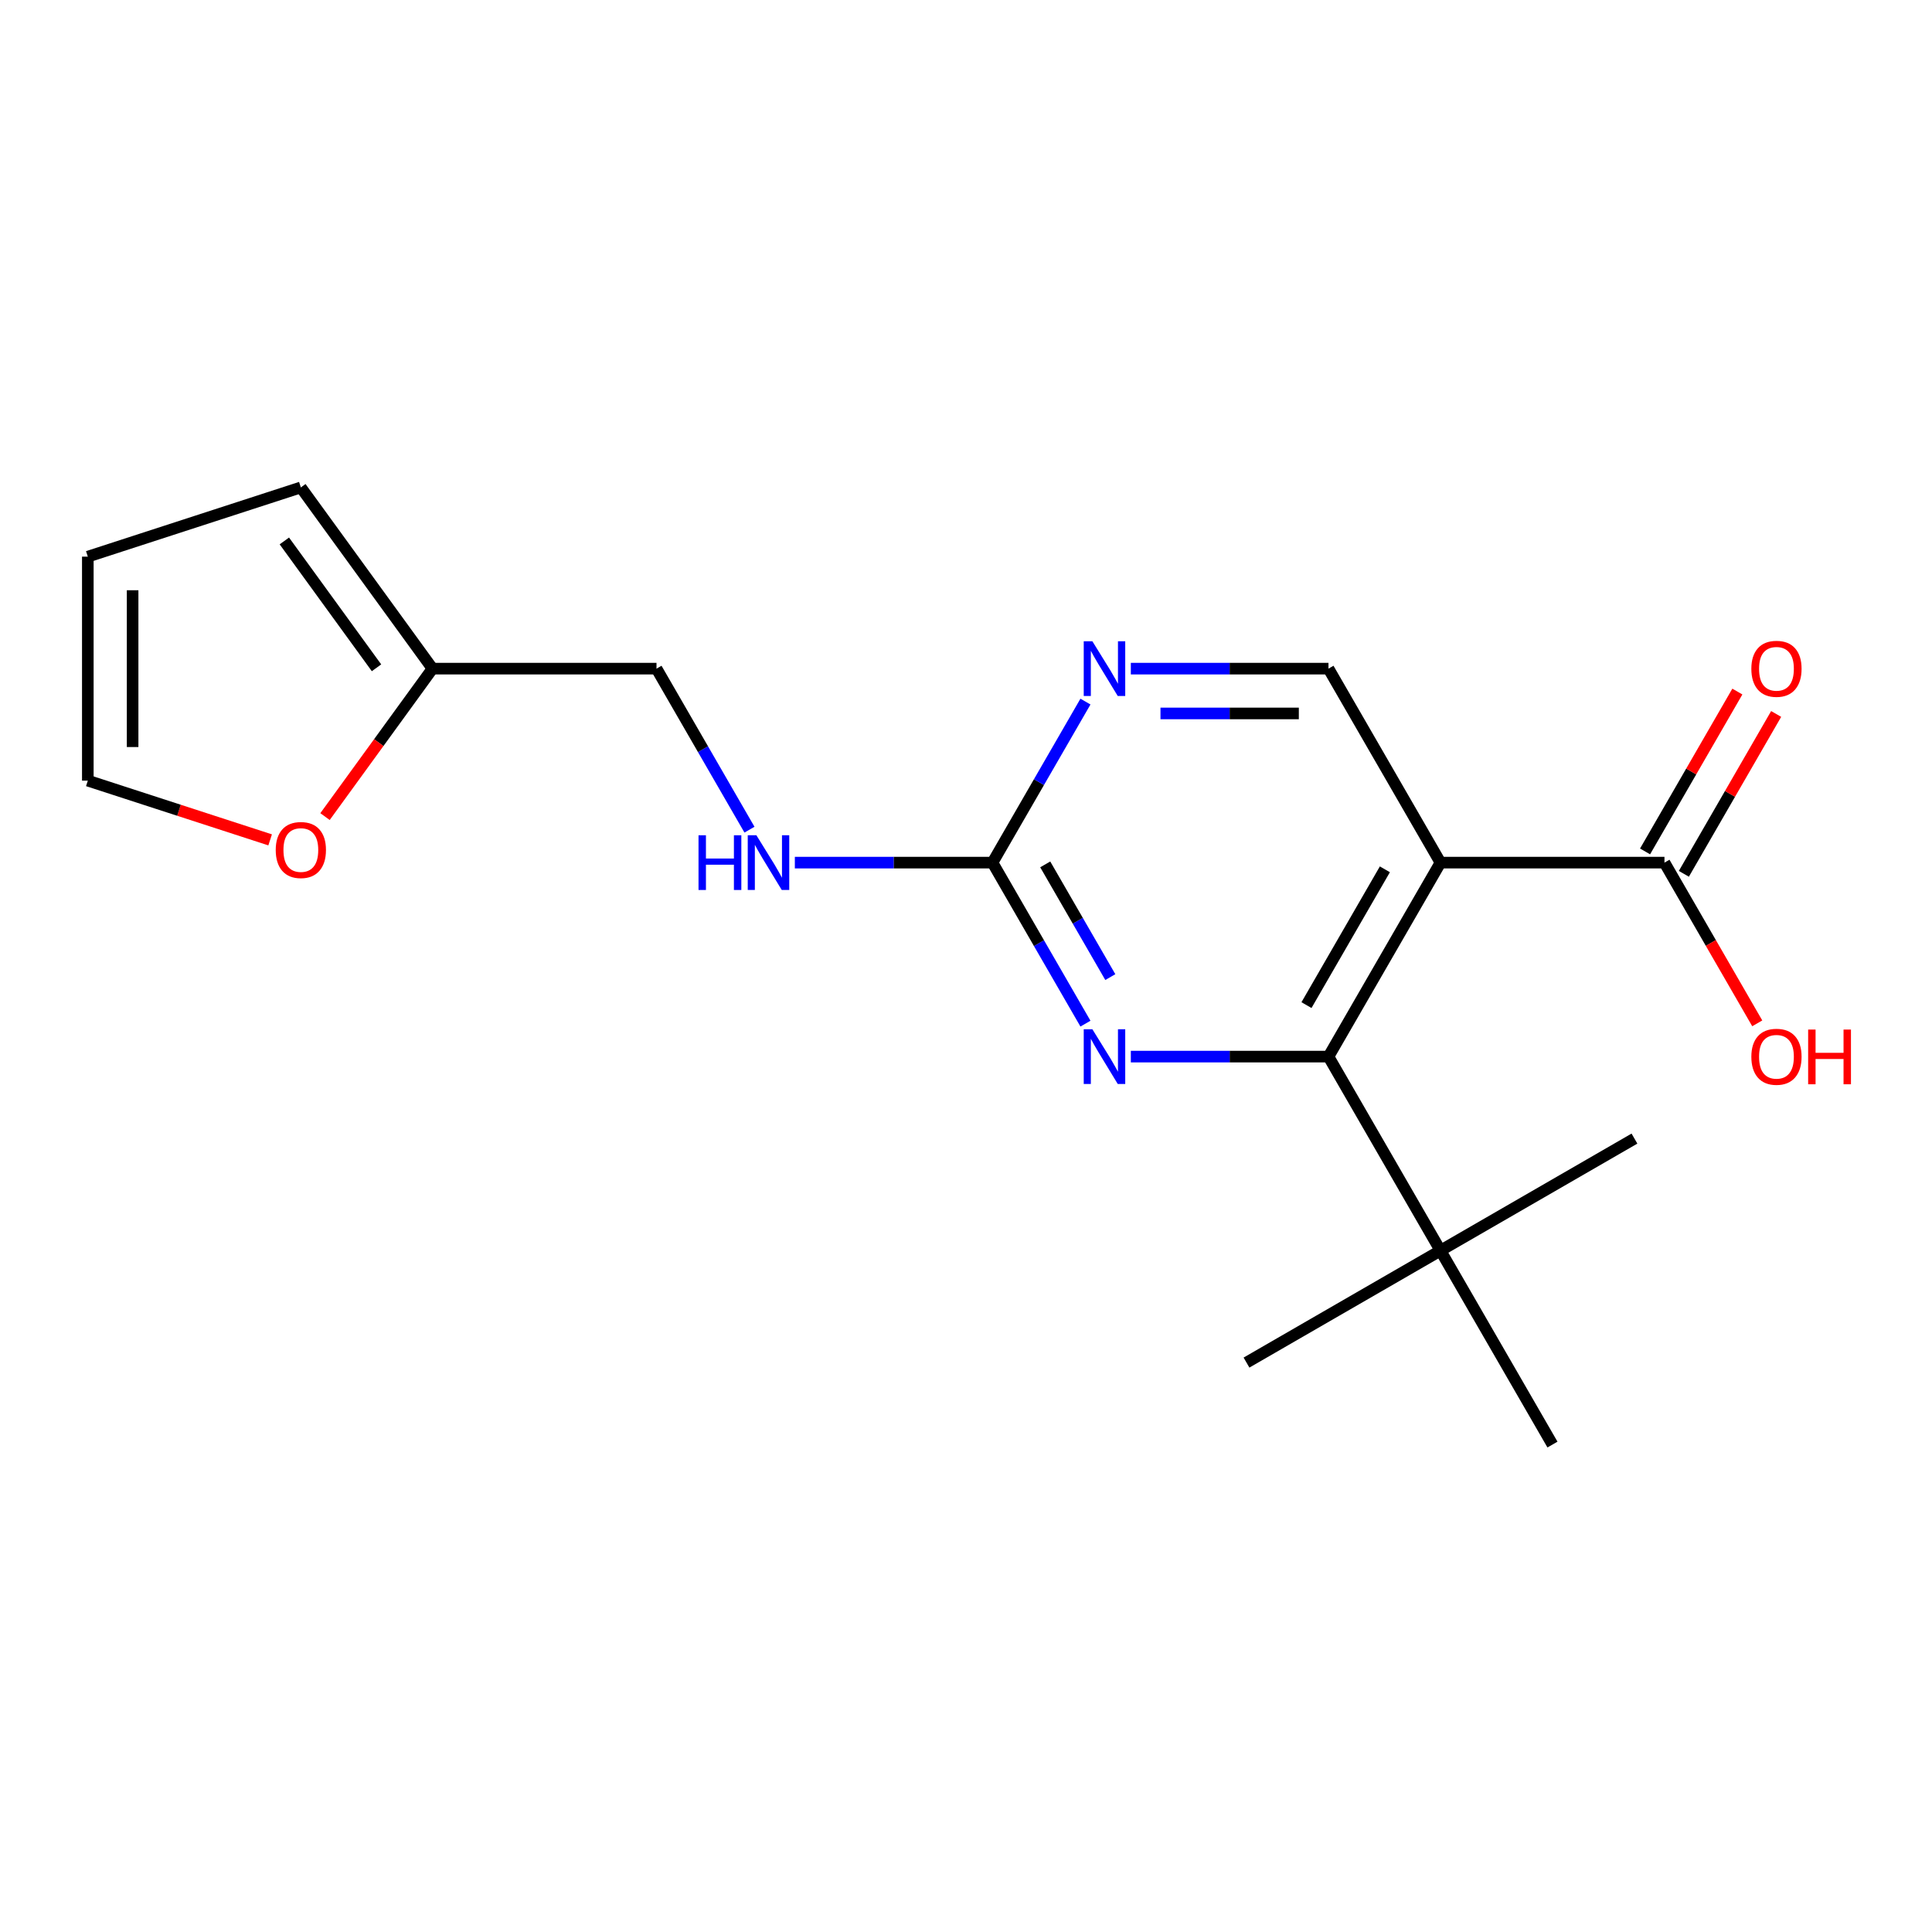 <?xml version='1.0' encoding='iso-8859-1'?>
<svg version='1.1' baseProfile='full'
              xmlns='http://www.w3.org/2000/svg'
                      xmlns:rdkit='http://www.rdkit.org/xml'
                      xmlns:xlink='http://www.w3.org/1999/xlink'
                  xml:space='preserve'
width='1000px' height='1000px' viewBox='0 0 1000 1000'>
<!-- END OF HEADER -->
<rect style='opacity:1.0;fill:#FFFFFF;stroke:none' width='1000' height='1000' x='0' y='0'> </rect>
<path class='bond-0' d='M 745.586,446.493 L 687.617,546.898' style='fill:none;fill-rule:evenodd;stroke:#000000;stroke-width:6px;stroke-linecap:butt;stroke-linejoin:miter;stroke-opacity:1' />
<path class='bond-0' d='M 716.809,449.96 L 676.231,520.243' style='fill:none;fill-rule:evenodd;stroke:#000000;stroke-width:6px;stroke-linecap:butt;stroke-linejoin:miter;stroke-opacity:1' />
<path class='bond-3' d='M 745.586,446.493 L 861.524,446.493' style='fill:none;fill-rule:evenodd;stroke:#000000;stroke-width:6px;stroke-linecap:butt;stroke-linejoin:miter;stroke-opacity:1' />
<path class='bond-5' d='M 745.586,446.493 L 687.617,346.087' style='fill:none;fill-rule:evenodd;stroke:#000000;stroke-width:6px;stroke-linecap:butt;stroke-linejoin:miter;stroke-opacity:1' />
<path class='bond-1' d='M 687.617,546.898 L 636.467,546.898' style='fill:none;fill-rule:evenodd;stroke:#000000;stroke-width:6px;stroke-linecap:butt;stroke-linejoin:miter;stroke-opacity:1' />
<path class='bond-1' d='M 636.467,546.898 L 585.317,546.898' style='fill:none;fill-rule:evenodd;stroke:#0000FF;stroke-width:6px;stroke-linecap:butt;stroke-linejoin:miter;stroke-opacity:1' />
<path class='bond-6' d='M 687.617,546.898 L 745.586,647.303' style='fill:none;fill-rule:evenodd;stroke:#000000;stroke-width:6px;stroke-linecap:butt;stroke-linejoin:miter;stroke-opacity:1' />
<path class='bond-19' d='M 561.83,529.839 L 537.77,488.166' style='fill:none;fill-rule:evenodd;stroke:#0000FF;stroke-width:6px;stroke-linecap:butt;stroke-linejoin:miter;stroke-opacity:1' />
<path class='bond-19' d='M 537.77,488.166 L 513.71,446.493' style='fill:none;fill-rule:evenodd;stroke:#000000;stroke-width:6px;stroke-linecap:butt;stroke-linejoin:miter;stroke-opacity:1' />
<path class='bond-19' d='M 574.693,505.744 L 557.851,476.572' style='fill:none;fill-rule:evenodd;stroke:#0000FF;stroke-width:6px;stroke-linecap:butt;stroke-linejoin:miter;stroke-opacity:1' />
<path class='bond-19' d='M 557.851,476.572 L 541.009,447.401' style='fill:none;fill-rule:evenodd;stroke:#000000;stroke-width:6px;stroke-linecap:butt;stroke-linejoin:miter;stroke-opacity:1' />
<path class='bond-2' d='M 513.71,446.493 L 537.77,404.819' style='fill:none;fill-rule:evenodd;stroke:#000000;stroke-width:6px;stroke-linecap:butt;stroke-linejoin:miter;stroke-opacity:1' />
<path class='bond-2' d='M 537.77,404.819 L 561.83,363.146' style='fill:none;fill-rule:evenodd;stroke:#0000FF;stroke-width:6px;stroke-linecap:butt;stroke-linejoin:miter;stroke-opacity:1' />
<path class='bond-9' d='M 513.71,446.493 L 462.56,446.493' style='fill:none;fill-rule:evenodd;stroke:#000000;stroke-width:6px;stroke-linecap:butt;stroke-linejoin:miter;stroke-opacity:1' />
<path class='bond-9' d='M 462.56,446.493 L 411.41,446.493' style='fill:none;fill-rule:evenodd;stroke:#0000FF;stroke-width:6px;stroke-linecap:butt;stroke-linejoin:miter;stroke-opacity:1' />
<path class='bond-10' d='M 871.564,452.29 L 895.451,410.916' style='fill:none;fill-rule:evenodd;stroke:#000000;stroke-width:6px;stroke-linecap:butt;stroke-linejoin:miter;stroke-opacity:1' />
<path class='bond-10' d='M 895.451,410.916 L 919.338,369.543' style='fill:none;fill-rule:evenodd;stroke:#FF0000;stroke-width:6px;stroke-linecap:butt;stroke-linejoin:miter;stroke-opacity:1' />
<path class='bond-10' d='M 851.483,440.696 L 875.37,399.322' style='fill:none;fill-rule:evenodd;stroke:#000000;stroke-width:6px;stroke-linecap:butt;stroke-linejoin:miter;stroke-opacity:1' />
<path class='bond-10' d='M 875.37,399.322 L 899.257,357.949' style='fill:none;fill-rule:evenodd;stroke:#FF0000;stroke-width:6px;stroke-linecap:butt;stroke-linejoin:miter;stroke-opacity:1' />
<path class='bond-15' d='M 861.524,446.493 L 885.538,488.086' style='fill:none;fill-rule:evenodd;stroke:#000000;stroke-width:6px;stroke-linecap:butt;stroke-linejoin:miter;stroke-opacity:1' />
<path class='bond-15' d='M 885.538,488.086 L 909.552,529.679' style='fill:none;fill-rule:evenodd;stroke:#FF0000;stroke-width:6px;stroke-linecap:butt;stroke-linejoin:miter;stroke-opacity:1' />
<path class='bond-4' d='M 585.317,346.087 L 636.467,346.087' style='fill:none;fill-rule:evenodd;stroke:#0000FF;stroke-width:6px;stroke-linecap:butt;stroke-linejoin:miter;stroke-opacity:1' />
<path class='bond-4' d='M 636.467,346.087 L 687.617,346.087' style='fill:none;fill-rule:evenodd;stroke:#000000;stroke-width:6px;stroke-linecap:butt;stroke-linejoin:miter;stroke-opacity:1' />
<path class='bond-4' d='M 600.662,369.275 L 636.467,369.275' style='fill:none;fill-rule:evenodd;stroke:#0000FF;stroke-width:6px;stroke-linecap:butt;stroke-linejoin:miter;stroke-opacity:1' />
<path class='bond-4' d='M 636.467,369.275 L 672.272,369.275' style='fill:none;fill-rule:evenodd;stroke:#000000;stroke-width:6px;stroke-linecap:butt;stroke-linejoin:miter;stroke-opacity:1' />
<path class='bond-16' d='M 745.586,647.303 L 645.181,705.272' style='fill:none;fill-rule:evenodd;stroke:#000000;stroke-width:6px;stroke-linecap:butt;stroke-linejoin:miter;stroke-opacity:1' />
<path class='bond-17' d='M 745.586,647.303 L 845.991,589.334' style='fill:none;fill-rule:evenodd;stroke:#000000;stroke-width:6px;stroke-linecap:butt;stroke-linejoin:miter;stroke-opacity:1' />
<path class='bond-18' d='M 745.586,647.303 L 803.555,747.708' style='fill:none;fill-rule:evenodd;stroke:#000000;stroke-width:6px;stroke-linecap:butt;stroke-linejoin:miter;stroke-opacity:1' />
<path class='bond-7' d='M 223.865,346.087 L 339.803,346.087' style='fill:none;fill-rule:evenodd;stroke:#000000;stroke-width:6px;stroke-linecap:butt;stroke-linejoin:miter;stroke-opacity:1' />
<path class='bond-8' d='M 223.865,346.087 L 196.046,384.376' style='fill:none;fill-rule:evenodd;stroke:#000000;stroke-width:6px;stroke-linecap:butt;stroke-linejoin:miter;stroke-opacity:1' />
<path class='bond-8' d='M 196.046,384.376 L 168.228,422.665' style='fill:none;fill-rule:evenodd;stroke:#FF0000;stroke-width:6px;stroke-linecap:butt;stroke-linejoin:miter;stroke-opacity:1' />
<path class='bond-11' d='M 223.865,346.087 L 155.718,252.292' style='fill:none;fill-rule:evenodd;stroke:#000000;stroke-width:6px;stroke-linecap:butt;stroke-linejoin:miter;stroke-opacity:1' />
<path class='bond-11' d='M 194.884,345.647 L 147.181,279.99' style='fill:none;fill-rule:evenodd;stroke:#000000;stroke-width:6px;stroke-linecap:butt;stroke-linejoin:miter;stroke-opacity:1' />
<path class='bond-12' d='M 139.82,434.717 L 92.637,419.387' style='fill:none;fill-rule:evenodd;stroke:#FF0000;stroke-width:6px;stroke-linecap:butt;stroke-linejoin:miter;stroke-opacity:1' />
<path class='bond-12' d='M 92.637,419.387 L 45.455,404.056' style='fill:none;fill-rule:evenodd;stroke:#000000;stroke-width:6px;stroke-linecap:butt;stroke-linejoin:miter;stroke-opacity:1' />
<path class='bond-14' d='M 387.923,429.434 L 363.863,387.761' style='fill:none;fill-rule:evenodd;stroke:#0000FF;stroke-width:6px;stroke-linecap:butt;stroke-linejoin:miter;stroke-opacity:1' />
<path class='bond-14' d='M 363.863,387.761 L 339.803,346.087' style='fill:none;fill-rule:evenodd;stroke:#000000;stroke-width:6px;stroke-linecap:butt;stroke-linejoin:miter;stroke-opacity:1' />
<path class='bond-13' d='M 155.718,252.292 L 45.455,288.118' style='fill:none;fill-rule:evenodd;stroke:#000000;stroke-width:6px;stroke-linecap:butt;stroke-linejoin:miter;stroke-opacity:1' />
<path class='bond-20' d='M 45.455,404.056 L 45.455,288.118' style='fill:none;fill-rule:evenodd;stroke:#000000;stroke-width:6px;stroke-linecap:butt;stroke-linejoin:miter;stroke-opacity:1' />
<path class='bond-20' d='M 68.642,386.666 L 68.642,305.509' style='fill:none;fill-rule:evenodd;stroke:#000000;stroke-width:6px;stroke-linecap:butt;stroke-linejoin:miter;stroke-opacity:1' />
<path  class='atom-2' d='M 565.419 532.738
L 574.699 547.738
Q 575.619 549.218, 577.099 551.898
Q 578.579 554.578, 578.659 554.738
L 578.659 532.738
L 582.419 532.738
L 582.419 561.058
L 578.539 561.058
L 568.579 544.658
Q 567.419 542.738, 566.179 540.538
Q 564.979 538.338, 564.619 537.658
L 564.619 561.058
L 560.939 561.058
L 560.939 532.738
L 565.419 532.738
' fill='#0000FF'/>
<path  class='atom-5' d='M 565.419 331.927
L 574.699 346.927
Q 575.619 348.407, 577.099 351.087
Q 578.579 353.767, 578.659 353.927
L 578.659 331.927
L 582.419 331.927
L 582.419 360.247
L 578.539 360.247
L 568.579 343.847
Q 567.419 341.927, 566.179 339.727
Q 564.979 337.527, 564.619 336.847
L 564.619 360.247
L 560.939 360.247
L 560.939 331.927
L 565.419 331.927
' fill='#0000FF'/>
<path  class='atom-9' d='M 142.718 439.963
Q 142.718 433.163, 146.078 429.363
Q 149.438 425.563, 155.718 425.563
Q 161.998 425.563, 165.358 429.363
Q 168.718 433.163, 168.718 439.963
Q 168.718 446.843, 165.318 450.763
Q 161.918 454.643, 155.718 454.643
Q 149.478 454.643, 146.078 450.763
Q 142.718 446.883, 142.718 439.963
M 155.718 451.443
Q 160.038 451.443, 162.358 448.563
Q 164.718 445.643, 164.718 439.963
Q 164.718 434.403, 162.358 431.603
Q 160.038 428.763, 155.718 428.763
Q 151.398 428.763, 149.038 431.563
Q 146.718 434.363, 146.718 439.963
Q 146.718 445.683, 149.038 448.563
Q 151.398 451.443, 155.718 451.443
' fill='#FF0000'/>
<path  class='atom-10' d='M 361.552 432.333
L 365.392 432.333
L 365.392 444.373
L 379.872 444.373
L 379.872 432.333
L 383.712 432.333
L 383.712 460.653
L 379.872 460.653
L 379.872 447.573
L 365.392 447.573
L 365.392 460.653
L 361.552 460.653
L 361.552 432.333
' fill='#0000FF'/>
<path  class='atom-10' d='M 391.512 432.333
L 400.792 447.333
Q 401.712 448.813, 403.192 451.493
Q 404.672 454.173, 404.752 454.333
L 404.752 432.333
L 408.512 432.333
L 408.512 460.653
L 404.632 460.653
L 394.672 444.253
Q 393.512 442.333, 392.272 440.133
Q 391.072 437.933, 390.712 437.253
L 390.712 460.653
L 387.032 460.653
L 387.032 432.333
L 391.512 432.333
' fill='#0000FF'/>
<path  class='atom-11' d='M 906.493 346.167
Q 906.493 339.367, 909.853 335.567
Q 913.213 331.767, 919.493 331.767
Q 925.773 331.767, 929.133 335.567
Q 932.493 339.367, 932.493 346.167
Q 932.493 353.047, 929.093 356.967
Q 925.693 360.847, 919.493 360.847
Q 913.253 360.847, 909.853 356.967
Q 906.493 353.087, 906.493 346.167
M 919.493 357.647
Q 923.813 357.647, 926.133 354.767
Q 928.493 351.847, 928.493 346.167
Q 928.493 340.607, 926.133 337.807
Q 923.813 334.967, 919.493 334.967
Q 915.173 334.967, 912.813 337.767
Q 910.493 340.567, 910.493 346.167
Q 910.493 351.887, 912.813 354.767
Q 915.173 357.647, 919.493 357.647
' fill='#FF0000'/>
<path  class='atom-16' d='M 906.493 546.978
Q 906.493 540.178, 909.853 536.378
Q 913.213 532.578, 919.493 532.578
Q 925.773 532.578, 929.133 536.378
Q 932.493 540.178, 932.493 546.978
Q 932.493 553.858, 929.093 557.778
Q 925.693 561.658, 919.493 561.658
Q 913.253 561.658, 909.853 557.778
Q 906.493 553.898, 906.493 546.978
M 919.493 558.458
Q 923.813 558.458, 926.133 555.578
Q 928.493 552.658, 928.493 546.978
Q 928.493 541.418, 926.133 538.618
Q 923.813 535.778, 919.493 535.778
Q 915.173 535.778, 912.813 538.578
Q 910.493 541.378, 910.493 546.978
Q 910.493 552.698, 912.813 555.578
Q 915.173 558.458, 919.493 558.458
' fill='#FF0000'/>
<path  class='atom-16' d='M 935.893 532.898
L 939.733 532.898
L 939.733 544.938
L 954.213 544.938
L 954.213 532.898
L 958.053 532.898
L 958.053 561.218
L 954.213 561.218
L 954.213 548.138
L 939.733 548.138
L 939.733 561.218
L 935.893 561.218
L 935.893 532.898
' fill='#FF0000'/>
</svg>
